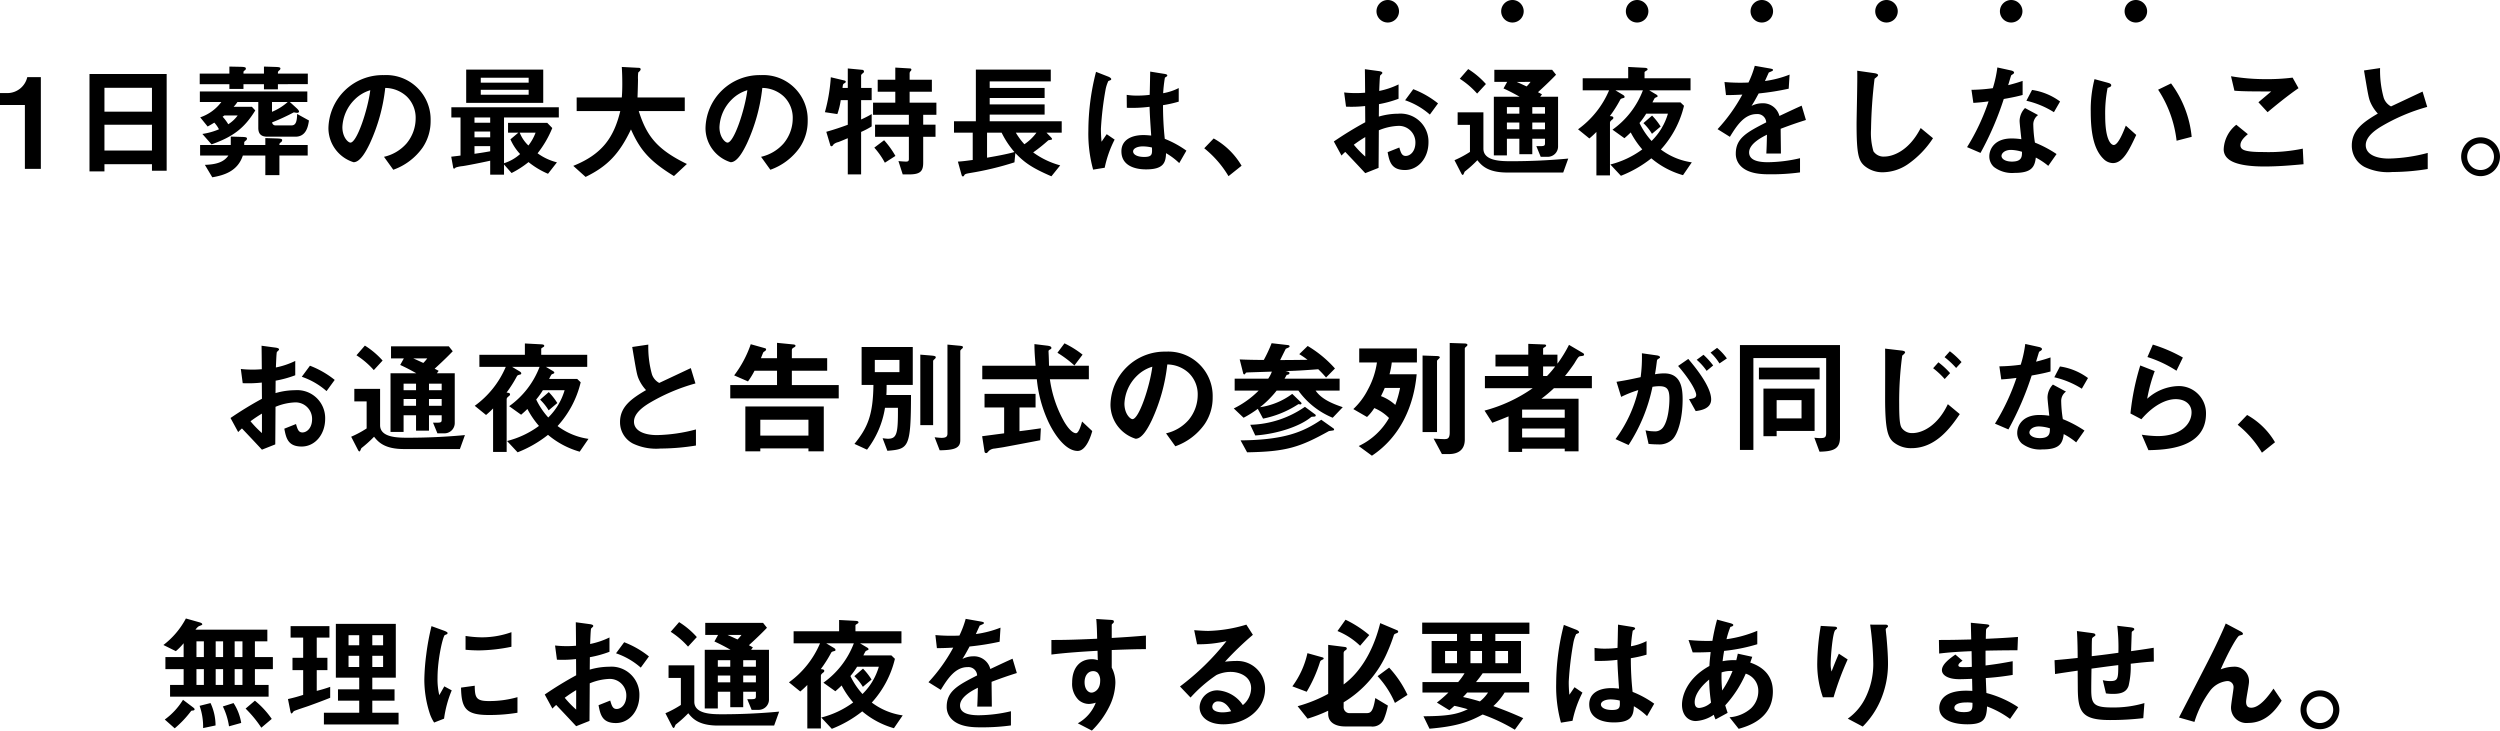 <svg xmlns="http://www.w3.org/2000/svg" viewBox="0 0 397.801 116.252"><g transform="translate(-547.18 -1229.128)"><path d="M-198.32,0V-14.6h-2.16a3.262,3.262,0,0,1-3.18,2.54h-1.16v1.9h3.96V0Zm20.02.3V-15.1h-12.28V.4h2.38V-.74h7.56V.3Zm-2.34-9.4h-7.56v-3.8h7.56Zm0,6.18h-7.56v-4.1h7.56Zm24.98-4.78-1.88-1.04c-.02,1.16-.2,1.82-.88,1.82h-2.52a.523.523,0,0,1-.58-.48A34.089,34.089,0,0,0-158.06-9a2.753,2.753,0,0,0,.52.08c.3,0,.3-.2.3-.22,0-.16-.3-.44-.34-.48l-1.12-1.02h2.78v-1.68h-17.1v1.68h3.42a6.988,6.988,0,0,1-3.36,2.44l1.18,1.46c.48-.26.8-.46,1.06-.62a4.631,4.631,0,0,1,.74,1.06,10.541,10.541,0,0,1-2.64.74l1.46,1.66c3.4-1.2,5.22-2.56,6.96-5.4l-.54-.58h-2.9a5.574,5.574,0,0,0,.6-.76h3.32v4.12c0,.98.48,1.4,1.46,1.4h4.44C-156.12-5.12-155.8-6.7-155.66-7.7Zm-3.38-2.94a8.821,8.821,0,0,1-2.5,1.56v-1.56ZM-167-8.5a5.349,5.349,0,0,1-1.5,1.4,6.746,6.746,0,0,0-.9-1.2,3.392,3.392,0,0,0,.28-.2Zm11.16-4.98v-1.68h-4.76c0-.3,0-.32.22-.52a.379.379,0,0,0,.18-.3c0-.22-.4-.22-.72-.24l-1.9-.06v1.12h-3.26c0-.36,0-.36.18-.5a.338.338,0,0,0,.2-.3c0-.12,0-.26-.76-.28l-1.86-.04v1.12h-4.72v1.68h4.72v.76h2.24v-.76h3.26v.82h2.22v-.82Zm-.02,11.36V-3.8h-4.5c0-.24.02-.26.22-.42a.456.456,0,0,0,.22-.36c0-.24-.44-.24-.76-.26l-1.92-.06v1.1h-3.36v-.38c0-.08.04-.16.22-.3a.42.42,0,0,0,.22-.34c0-.18-.16-.24-.66-.26l-1.92-.06V-3.8h-4.88v1.68h4.5c-.7,1.02-1.86,1.42-3.74,1.48l1.18,1.98c1.86-.32,4.04-.96,4.86-3.46h3.58V1h2.24V-2.12Zm19.56-5.52a7.066,7.066,0,0,0-7.44-7.28,8.626,8.626,0,0,0-8.82,8.48,5.691,5.691,0,0,0,4,5.38c1.04,0,1.96-1.68,2.56-2.92a28.4,28.4,0,0,0,2.48-8.9,5.117,5.117,0,0,1,3.4,1.34,4.715,4.715,0,0,1,1.44,3.5,6.257,6.257,0,0,1-1.44,3.98,6.736,6.736,0,0,1-3.6,2.14l1.48,2.06a9.655,9.655,0,0,0,4.66-3.52A7.473,7.473,0,0,0-136.3-7.64Zm-9.6-4.88c-.4,3.12-2.12,8.34-3.16,8.34-.36,0-1.28-.84-1.28-2.46a6.55,6.55,0,0,1,2-4.44A5.9,5.9,0,0,1-145.9-12.52Zm30,4.34V-9.8H-133v1.62h1.46v6.06c-.32.04-.58.08-1.48.18l.32,1.78a.157.157,0,0,0,.16.12c.06,0,.16-.12.24-.18a5.083,5.083,0,0,1,1.1-.22c.72-.1,3.02-.56,4.38-.86V.92h2.2V-.7l1.2,1.36a14.884,14.884,0,0,0,2.7-1.74,13.022,13.022,0,0,0,3.1,1.86l1.42-1.82a8.926,8.926,0,0,1-3.08-1.44,16.514,16.514,0,0,0,2.34-4.02l-.8-.82h-6.24v1.56h1.64L-123.6-4.7a8.333,8.333,0,0,0,1.54,2.34A6.944,6.944,0,0,1-124.62-.9V-8.18Zm-10.92,3.16h-2.5v-.92h2.5Zm0-2.32h-2.5v-.84h2.5Zm0,4.54c-1.08.2-1.78.3-2.5.4V-3.62h2.5Zm7.22-2.96a7.531,7.531,0,0,1-1.14,2.04,5.646,5.646,0,0,1-1.38-2.04Zm1.22-4.74v-5.3h-12.26v5.3Zm-2.32-3.22h-7.62v-.78h7.62Zm0,1.92h-7.62v-.78h7.62ZM-95.52-.78c-4.88-2.36-6.44-4.58-7.66-8.42h7.32v-2.16h-7.52c.04-.94.08-2.64.08-2.82a6.458,6.458,0,0,1,.04-1.16c.18-.16.38-.34.38-.5,0-.22-.2-.24-.34-.24l-2.66-.14c.04.64.08,1.5.08,2.66,0,.3,0,1.32-.08,2.2h-7.18V-9.2h6.94c-1.02,4.2-2.86,6.86-7.48,8.72l1.96,1.76c3.48-1.7,5.36-3.66,7.22-7.56,1.4,3.14,2.82,4.96,6.84,7.42ZM-76.3-7.64a7.066,7.066,0,0,0-7.44-7.28,8.626,8.626,0,0,0-8.82,8.48,5.691,5.691,0,0,0,4,5.38c1.04,0,1.96-1.68,2.56-2.92a28.4,28.4,0,0,0,2.48-8.9,5.117,5.117,0,0,1,3.4,1.34,4.715,4.715,0,0,1,1.44,3.5,6.257,6.257,0,0,1-1.44,3.98,6.736,6.736,0,0,1-3.6,2.14L-82.24.14a9.655,9.655,0,0,0,4.66-3.52A7.473,7.473,0,0,0-76.3-7.64Zm-9.6-4.88c-.4,3.12-2.12,8.34-3.16,8.34-.36,0-1.28-.84-1.28-2.46a6.55,6.55,0,0,1,2-4.44A5.9,5.9,0,0,1-85.9-12.52ZM-55.82-8.6v-1.94h-4.26v-1.74h3.54v-1.9h-3.54v-1.06a.549.549,0,0,1,.2-.36.306.306,0,0,0,.08-.2.2.2,0,0,0-.2-.18l-2.36-.14v1.94h-2.8v1.9h2.8v1.74H-65.9V-8.6h5.7v1.56h-5.38V-5.1h5.38v3.54c0,.3-.12.4-.44.4-.2,0-.6-.02-1.22-.08l.68,2.12h1.02c1.8,0,2.24-.52,2.24-1.88V-5.1h1.96V-7.04h-1.96V-8.6Zm-6.52,6.54a14.136,14.136,0,0,0-1.8-2.5L-65.7-3.38a12.237,12.237,0,0,1,1.68,2.4Zm-3.78-4.7V-8.72a15.827,15.827,0,0,1-1.68.86v-3.08h1.68v-1.94H-67.8v-1.98c0-.14.16-.26.3-.38a.329.329,0,0,0,.16-.24.283.283,0,0,0-.26-.28l-2.32-.22v3.1h-.84c.06-.52.08-.58.2-.68.24-.14.32-.2.32-.3a.233.233,0,0,0-.2-.2l-2.18-.52a27.41,27.41,0,0,1-.94,5.56l1.98.3a11.456,11.456,0,0,0,.54-2.22h1.12v3.92c-1.08.4-2.08.74-3.42,1.12l.64,2.14a.192.192,0,0,0,.18.16c.14,0,.2-.1.36-.32a1.856,1.856,0,0,1,.72-.34c.2-.06.94-.38,1.52-.62V.88h2.12V-5.88A12.164,12.164,0,0,0-66.12-6.76Zm30.24,1V-7.58H-47.34V-8.64h8.74v-1.62h-8.74v-1.02h8.74v-1.6h-8.74v-1.04h9.72V-15.8H-49.54v8.22h-3.48v1.82h2.98v4.34c-.6.08-1.68.24-2.36.26L-51.86.8c.08.28.12.4.26.4.06,0,.12-.02.2-.16.1-.2.22-.26.92-.38a47.866,47.866,0,0,0,7.08-1.7l.14-1.48c1.4,1.46,2.54,2.32,5.74,3.7l1.4-1.74a13.034,13.034,0,0,1-4.3-2.06,25.864,25.864,0,0,0,2.4-1.92c.08-.04.46-.08.54-.12a.092.092,0,0,0,.06-.1c0-.1-.12-.2-.18-.28l-.7-.72Zm-4.02,0a7.687,7.687,0,0,1-1.92,1.84,10.985,10.985,0,0,1-1.36-1.84Zm-3.5,3.08c-1.28.36-2.96.66-4.36.9V-5.76h2.32A14.008,14.008,0,0,0-43.4-2.68Zm27.36-.22a16.008,16.008,0,0,0-3.44-1.88,49.134,49.134,0,0,1-.28-5.36,18.685,18.685,0,0,0,2.5-.56v-2.16a8.732,8.732,0,0,1-2.48.82,23.072,23.072,0,0,1,.28-2.48c.2-.12.38-.22.38-.32,0-.12-.06-.22-.48-.28l-2.24-.36c-.04,1.98-.04,2.2-.08,3.7a15.832,15.832,0,0,1-1.86.12,10.411,10.411,0,0,1-1.8-.12l.02,2.06a22.231,22.231,0,0,0,3.62-.16c.04,1.36.1,2.2.26,4.58-.4-.04-.82-.08-1.22-.08-1.94,0-3.52.78-3.52,2.58,0,2.88,3.36,2.88,3.94,2.88,2.72,0,3.12-1.04,3.16-2.58a10.7,10.7,0,0,1,2.1,1.58ZM-27.46-4.66l-1.26-.86-.82,1.2a19.706,19.706,0,0,1-.1-2.1,50.819,50.819,0,0,1,.74-6.2,5.717,5.717,0,0,1,.44-1.36,3.077,3.077,0,0,0,.38-.16.173.173,0,0,0,.08-.14c0-.2-.42-.38-.48-.4l-1.94-.76a37.914,37.914,0,0,0-1.22,9.36,21.515,21.515,0,0,0,.76,6.2l1.84-.3A17.566,17.566,0,0,1-27.46-4.66Zm5.94,1.26c.04,1.04.08,1.5-1.24,1.5-1.18,0-1.76-.42-1.76-.88s.64-.8,1.58-.8A6.879,6.879,0,0,1-21.52-3.4Zm8.32.12A16.444,16.444,0,0,1-9.34,1.16L-7.26-.5A11.764,11.764,0,0,0-11.7-4.84ZM8.64-2.12a8.072,8.072,0,0,1,.6-.58C11.06-.78,11.56-.24,12.42.68l2.12-.84c.02-2.44.02-2.8.04-5.98a8.966,8.966,0,0,1,3.04-.7A2.625,2.625,0,0,1,20.4-4.18c0,1.4-.82,2.12-1.54,2.12-.62,0-.78-.52-1.02-1.34l-1.86.74c.28,1.46.56,2.84,2.76,2.84,2.14,0,3.74-1.94,3.74-4.4a4.449,4.449,0,0,0-4.82-4.56,11.075,11.075,0,0,0-3.08.46l.02-1.98a17.438,17.438,0,0,0,3.12-.86v-2.28a12.694,12.694,0,0,1-3.08,1.04c.02-.38.08-2.34.16-2.46.04-.06.34-.3.34-.38,0-.1,0-.24-.56-.32l-2.22-.3c.02,1.3.02,1.48.04,3.74-.58.04-.88.06-1.38.06a16.115,16.115,0,0,1-1.96-.1l.3,2.26A19.628,19.628,0,0,0,12.4-10l.02,2.58a57.292,57.292,0,0,0-5,3.06Zm3.78.16A16.815,16.815,0,0,1,10.6-3.84a20.517,20.517,0,0,1,1.82-1.22ZM24-10.42a14.712,14.712,0,0,0-3.94-2.26l-1.3,1.76A11.633,11.633,0,0,1,22.7-8.64ZM43.1-3.6v-7.88H40.26l.28-.38c-.1-.06-.54-.3-.64-.34,1.58-1.44,2.42-2.3,2.88-2.78l-.62-.78h-9.2v1.92H35l-.58,1.04c.88.4,1.72.84,2.56,1.32h-4.1v9.34h2.08V-4.8h1.98v2.46H39V-4.8h2.02v.7c0,.5-.14.5-1.38.48l.7,1.7H41.4A1.642,1.642,0,0,0,43.1-3.6ZM41.02-8.78H39V-9.82h2.02Zm0,2.48H39V-7.38h2.02ZM36.94-8.78H34.96V-9.82h1.98Zm0,2.48H34.96V-7.38h1.98Zm1.78-7.54a5.822,5.822,0,0,1-.62.72c-.24-.1-1.34-.62-1.6-.72Zm-7.1.34a12.932,12.932,0,0,0-2.82-2.38l-1.34,1.54a13.156,13.156,0,0,1,2.76,2.36ZM44.72-1.64c-3,.28-6.02.42-9.04.42-1.6,0-4.46,0-4.46-2V-9h-4.1v2h1.96v4.3a16.276,16.276,0,0,1-2.46,1.32L27.7.72c.06.1.12.24.24.24.1,0,.18-.26.3-.52a19.178,19.178,0,0,0,2.02-1.82C30.9-.58,31.88.58,35,.58h8.92Zm19.66.6a10.658,10.658,0,0,1-4.92-2.04,15.75,15.75,0,0,0,3.68-6.96l-.56-.54H58.12a7.3,7.3,0,0,1,.36-.68,1.528,1.528,0,0,1,.32-.16c.04-.02.14-.04.14-.16,0-.14-.22-.26-.4-.36l-.94-.56h6.58v-1.92H56.86v-.92c0-.12.1-.16.32-.3.1-.06.16-.1.16-.2,0-.16-.16-.22-.42-.24l-2.66-.14v1.8H47.02v1.92h4.2a14.7,14.7,0,0,1-4.94,6.2l1.8,1.46A14.631,14.631,0,0,0,49.2-5.88V1.04h2.16V-7.32c0-.22.12-.32.28-.46.16-.12.26-.2.26-.34,0-.24-.3-.26-.56-.28A19.927,19.927,0,0,0,53-11.02c.1-.14.14-.16.52-.26.08-.02.16-.04.16-.18,0-.1-.04-.2-.36-.38l-1.1-.66H56.6a13.6,13.6,0,0,1-4.84,6.26l1.9,1.36c.44-.38.64-.56,1-.92A13.937,13.937,0,0,0,56.5-3.1,14.461,14.461,0,0,1,51.42-.7L53.1,1.1a18.707,18.707,0,0,0,4.84-2.78A13.528,13.528,0,0,0,62.98,1Zm-3.8-7.74a10.012,10.012,0,0,1-2.6,4.34A11.9,11.9,0,0,1,56.06-7.3a12.324,12.324,0,0,0,1.06-1.48ZM59.42-6.74a10,10,0,0,0-1.36-1.74l-1.38,1.2a8.182,8.182,0,0,1,1.36,1.7ZM82.54-7.78l-.68-2.28c-.94.42-1.2.54-3.54,1.64a2.68,2.68,0,0,0-2.72-2.02,3.868,3.868,0,0,0-1.72.42c.34-.52.5-.8,1.14-1.98a42.1,42.1,0,0,0,4.78-.76L79.94-15a16.887,16.887,0,0,1-3.92,1.02c.1-.22.6-1.34.62-1.36.02,0,.42-.18.46-.2.12-.04.2-.1.2-.22,0-.14-.34-.18-.4-.2l-2.5-.44a15.509,15.509,0,0,1-1,2.66,28.13,28.13,0,0,1-3.82-.08l.24,2.08c.84,0,1.46-.02,2.6-.08a26.592,26.592,0,0,1-3.94,5.5L70.44-5.1c1.1-1.8,2.3-3.62,4.26-3.62A1.386,1.386,0,0,1,76.22-7.4c-3,1.54-4.84,2.48-4.84,4.96a2.734,2.734,0,0,0,.76,1.96C73.4.86,75.72.86,76.84.86A33.1,33.1,0,0,0,81.6.56V-1.7a23.124,23.124,0,0,1-5.1.64c-1.46,0-3-.26-3-1.56,0-1.4,2.08-2.44,2.84-2.82-.02.88-.04,1.86-.1,3h2.32c0-.68-.04-3.16-.04-3.94C80-6.94,80.96-7.28,82.54-7.78Zm20.22,2.9L100.8-6.5c-1.96,3.84-4.64,4.54-5.76,4.54a1.929,1.929,0,0,1-1.76-.84,10.531,10.531,0,0,1-.38-3.54,75.592,75.592,0,0,1,.56-8c.32-.26.56-.42.56-.58,0-.12-.18-.26-.66-.32l-2.66-.38c.06,1.34-.1,7.28-.1,8.5,0,4.8.32,5.82,1.26,6.64A4.449,4.449,0,0,0,94.78.54,7.229,7.229,0,0,0,98.76-.74,14.922,14.922,0,0,0,102.76-4.88Zm19.66,2.52a18.37,18.37,0,0,0-3.44-1.82,19.817,19.817,0,0,1-.26-2.78,1.832,1.832,0,0,1,.76-1.6L117.4-9.68a3.022,3.022,0,0,0-.86,2.04c0,.42.24,2.46.28,2.92a10.093,10.093,0,0,0-1.56-.12c-2.76,0-3.54,1.76-3.54,2.84a2.264,2.264,0,0,0,.74,1.7,4.753,4.753,0,0,0,3.26.94c2.62,0,3.22-.84,3.4-2.44A11.009,11.009,0,0,1,121.1-.48Zm-5.5-.36c0,.72.02,1.56-1.6,1.56-1.1,0-1.66-.46-1.66-.9,0-.4.48-.96,1.52-.96A6.716,6.716,0,0,1,116.92-2.72Zm6.06-8a9.884,9.884,0,0,0-4.46-1.84l-.9,1.72A14.155,14.155,0,0,1,122-9.02Zm-5.96-1.04V-14c-.52.18-1.12.38-2.3.68.08-.26.46-1.54.48-1.56.12-.12.46-.24.46-.44,0-.22-.38-.32-.48-.34L113-16.14a19.083,19.083,0,0,1-.72,3.3,26.625,26.625,0,0,1-3.4.26l.3,2.08c.94-.06,1.5-.12,2.42-.24a34.306,34.306,0,0,1-3.42,7.28l2.14.92a48.777,48.777,0,0,0,3.7-8.58C115.72-11.42,116.34-11.58,117.02-11.76Zm26.9,6.66a17,17,0,0,0-3.28-8.5l-2.06,1a18.6,18.6,0,0,1,2.94,8.12Zm-8.82-.3-1.66-1.48c-.38.96-1.2,3.08-1.92,3.08-.4,0-1.36-.72-1.36-4.62a20.732,20.732,0,0,1,.38-4.46c.34-.12.58-.2.58-.42,0-.24-.32-.34-.46-.38l-2.2-.6a19.479,19.479,0,0,0-.6,5.2c0,3.8.64,6.14,2.04,7.5a2.181,2.181,0,0,0,1.48.66C133-.92,134-3.04,135.1-5.4Zm25.82-7.44-.94-1.68a32.448,32.448,0,0,1-4.4.24,32.442,32.442,0,0,1-5.4-.46l.54,2.3c1.18.1,2.54.12,5.86.12l-2.04,1.72L156-9.02C157.1-9.94,159.16-11.64,160.92-12.84Zm.8,12.1-.12-2.48a26.687,26.687,0,0,1-6.24.54c-.88,0-2.84,0-3.4-.48a.741.741,0,0,1-.28-.64c0-.68.68-1.3,1.18-1.72l-1.84-1.5a5.248,5.248,0,0,0-2,3.82,1.911,1.911,0,0,0,.66,1.56c1.16,1.1,4.02,1.26,5.8,1.26C157.8-.38,159.96-.58,161.72-.74Zm19.76.76V-2.54a25.919,25.919,0,0,1-6.18.9c-2.1,0-3.68-.7-3.68-2.14,0-1.34,1.48-2.36,2.38-2.92a30.089,30.089,0,0,1,7.4-3.16l-.74-2.44c-2.46,1.16-2.72,1.28-5.02,2.36a2.435,2.435,0,0,1-1.16-1.36,16.185,16.185,0,0,1-.58-4.74l-2.56.38c.64,3.82.74,4.4,1.02,5.06a6.3,6.3,0,0,0,1.18,1.8c-2.2,1.3-4.14,2.58-4.14,5.08A3.811,3.811,0,0,0,171.44-.3a8.6,8.6,0,0,0,4.4.8A35.876,35.876,0,0,0,181.48.02Zm8.42-5.04a3.086,3.086,0,0,0-3.1,3.08,3.116,3.116,0,0,0,3.1,3.1,3.111,3.111,0,0,0,3.08-3.1A3.081,3.081,0,0,0,189.9-5.02Zm0,.96a2.121,2.121,0,0,1,2.12,2.12A2.108,2.108,0,0,1,189.9.18a2.113,2.113,0,0,1-2.14-2.12A2.138,2.138,0,0,1,189.9-4.06ZM-166.92,41.88a8.072,8.072,0,0,1,.6-.58c1.82,1.92,2.32,2.46,3.18,3.38l2.12-.84c.02-2.44.02-2.8.04-5.98a8.966,8.966,0,0,1,3.04-.7,2.625,2.625,0,0,1,2.78,2.66c0,1.4-.82,2.12-1.54,2.12-.62,0-.78-.52-1.02-1.34l-1.86.74c.28,1.46.56,2.84,2.76,2.84,2.14,0,3.74-1.94,3.74-4.4a4.449,4.449,0,0,0-4.82-4.56,11.075,11.075,0,0,0-3.08.46l.02-1.98a17.438,17.438,0,0,0,3.12-.86V30.56a12.694,12.694,0,0,1-3.08,1.04c.02-.38.08-2.34.16-2.46.04-.06.34-.3.34-.38,0-.1,0-.24-.56-.32l-2.22-.3c.02,1.3.02,1.48.04,3.74-.58.04-.88.06-1.38.06a16.115,16.115,0,0,1-1.96-.1l.3,2.26a19.628,19.628,0,0,0,3.04-.1l.02,2.58a57.292,57.292,0,0,0-5,3.06Zm3.78.16a16.815,16.815,0,0,1-1.82-1.88,20.519,20.519,0,0,1,1.82-1.22Zm11.58-8.46a14.712,14.712,0,0,0-3.94-2.26l-1.3,1.76a11.633,11.633,0,0,1,3.94,2.28Zm19.1,6.82V32.52h-2.84l.28-.38c-.1-.06-.54-.3-.64-.34,1.58-1.44,2.42-2.3,2.88-2.78l-.62-.78h-9.2v1.92h2.04l-.58,1.04c.88.4,1.72.84,2.56,1.32h-4.1v9.34h2.08V39.2h1.98v2.46h2.06V39.2h2.02v.7c0,.5-.14.5-1.38.48l.7,1.7h1.06A1.642,1.642,0,0,0-132.46,40.4Zm-2.08-5.18h-2.02V34.18h2.02Zm0,2.48h-2.02V36.62h2.02Zm-4.08-2.48h-1.98V34.18h1.98Zm0,2.48h-1.98V36.62h1.98Zm1.78-7.54a5.822,5.822,0,0,1-.62.72c-.24-.1-1.34-.62-1.6-.72Zm-7.1.34a12.932,12.932,0,0,0-2.82-2.38l-1.34,1.54a13.156,13.156,0,0,1,2.76,2.36Zm13.1,11.86c-3,.28-6.02.42-9.04.42-1.6,0-4.46,0-4.46-2V35h-4.1v2h1.96v4.3a16.276,16.276,0,0,1-2.46,1.32l1.08,2.1c.06.1.12.24.24.24.1,0,.18-.26.3-.52a19.178,19.178,0,0,0,2.02-1.82c.64.8,1.62,1.96,4.74,1.96h8.92Zm19.66.6a10.658,10.658,0,0,1-4.92-2.04,15.75,15.75,0,0,0,3.68-6.96l-.56-.54h-4.46a7.305,7.305,0,0,1,.36-.68,1.528,1.528,0,0,1,.32-.16c.04-.02.14-.04.14-.16,0-.14-.22-.26-.4-.36l-.94-.56h6.58V29.58h-7.32v-.92c0-.12.1-.16.32-.3.1-.06.16-.1.16-.2,0-.16-.16-.22-.42-.24l-2.66-.14v1.8h-7.24V31.5h4.2a14.7,14.7,0,0,1-4.94,6.2l1.8,1.46a14.631,14.631,0,0,0,1.12-1.04v6.92h2.16V36.68c0-.22.12-.32.28-.46.16-.12.26-.2.26-.34,0-.24-.3-.26-.56-.28a19.927,19.927,0,0,0,1.66-2.62c.1-.14.14-.16.52-.26.08-.02.16-.04.16-.18,0-.1-.04-.2-.36-.38l-1.1-.66h4.38a13.6,13.6,0,0,1-4.84,6.26l1.9,1.36c.44-.38.64-.56,1-.92a13.936,13.936,0,0,0,1.84,2.7,14.461,14.461,0,0,1-5.08,2.4l1.68,1.8a18.707,18.707,0,0,0,4.84-2.78A13.528,13.528,0,0,0-112.58,45Zm-3.8-7.74a10.012,10.012,0,0,1-2.6,4.34,11.9,11.9,0,0,1-1.92-2.86,12.324,12.324,0,0,0,1.06-1.48Zm-1.16,2.04a10,10,0,0,0-1.36-1.74l-1.38,1.2a8.182,8.182,0,0,1,1.36,1.7Zm22.06,6.76V41.46a25.919,25.919,0,0,1-6.18.9c-2.1,0-3.68-.7-3.68-2.14,0-1.34,1.48-2.36,2.38-2.92a30.089,30.089,0,0,1,7.4-3.16l-.74-2.44c-2.46,1.16-2.72,1.28-5.02,2.36a2.435,2.435,0,0,1-1.16-1.36,16.185,16.185,0,0,1-.58-4.74l-2.56.38c.64,3.82.74,4.4,1.02,5.06a6.3,6.3,0,0,0,1.18,1.8c-2.2,1.3-4.14,2.58-4.14,5.08a3.811,3.811,0,0,0,2.04,3.42,8.6,8.6,0,0,0,4.4.8A35.876,35.876,0,0,0-94.08,44.02Zm22.72-7.5V34.4h-7.46V32.12h5.62v-2h-5.62v-1.3a.434.434,0,0,1,.3-.38c.16-.1.28-.16.28-.3s-.18-.18-.3-.2l-2.64-.26v2.44h-2.56c.06-.14.34-.88.4-.96.02-.02.3-.2.3-.22a.266.266,0,0,0,.12-.18.2.2,0,0,0-.16-.22l-2.28-.64A17.547,17.547,0,0,1-88,32.86l2.2.96a12.487,12.487,0,0,0,1.04-1.7h3.58V34.4h-7.44v2.12Zm-2.38,8.42V37.8H-86.22v7.14h2.38v-.46h7.66v.46Zm-2.44-2.5h-7.66V39.92h7.66Zm16.6-8.06V28.34h-8.14v6.04h1.88c-.06,4.86-.96,6.84-3.02,9.38l2,.92A14.662,14.662,0,0,0-64,38.02h2.06c.02,4.06-.14,4.92-1.6,4.92-.22,0-.62-.06-.84-.08l.76,2c3.38-.28,3.74-.44,3.76-8.88h-3.92c.02-.38.04-.64.04-1.6Zm-2.12-2.04h-3.92V30.4h3.92Zm10.1-3.94c0-.22-.1-.22-.98-.3l-1.48-.14V42.1c0,.5-.22.7-.96.7a10.741,10.741,0,0,1-1.08-.1l.8,2.08c2.28-.04,3.28-.3,3.28-1.6V28.98c0-.12.16-.26.2-.3C-51.72,28.6-51.6,28.5-51.6,28.4Zm-4.32,1.58c0-.2-.24-.24-.98-.3l-1.48-.12V40.78h2.04V30.58c0-.1.12-.22.2-.28C-56.04,30.22-55.92,30.1-55.92,29.98Zm23.36-.42a15.534,15.534,0,0,0-2.88-1.8l-1.12,1.5a17.808,17.808,0,0,1,2.7,2.02Zm1.54,12.16-1.62-1.52c-.12.46-.52,1.86-.96,1.86-.46,0-1.12-.54-1.88-1.82a18.966,18.966,0,0,1-2.28-6.76h6.2V31.32H-37.9c-.02-.8-.02-1.1-.08-2.3,0-.08.02-.16.24-.28.16-.08.22-.14.22-.24,0-.28-.34-.34-.9-.4l-1.8-.22c0,1.14.06,1.84.18,3.44h-8.48v2.16h8.68a20.832,20.832,0,0,0,1.7,6.46c.74,1.7,2.64,4.94,4.8,4.94C-31.94,44.88-31.18,42.32-31.02,41.72Zm-8.18-.44c-1.68.24-2.1.3-3.4.46V37.96h2.56V35.8h-8.12v2.16h3.12v4.12c-1.7.22-2.4.32-3.5.46l.38,2.46a.249.249,0,0,0,.26.22c.14,0,.16-.04.42-.34a1.523,1.523,0,0,1,.96-.38c.22-.04,1.2-.18,1.4-.22.02,0,4.08-.76,5.82-1.1Zm27.34-4.92a7.066,7.066,0,0,0-7.44-7.28,8.626,8.626,0,0,0-8.82,8.48,5.691,5.691,0,0,0,4,5.38c1.04,0,1.96-1.68,2.56-2.92a28.4,28.4,0,0,0,2.48-8.9,5.117,5.117,0,0,1,3.4,1.34,4.715,4.715,0,0,1,1.44,3.5,6.257,6.257,0,0,1-1.44,3.98,6.736,6.736,0,0,1-3.6,2.14l1.48,2.06a9.655,9.655,0,0,0,4.66-3.52A7.473,7.473,0,0,0-11.86,36.36Zm-9.6-4.88c-.4,3.12-2.12,8.34-3.16,8.34-.36,0-1.28-.84-1.28-2.46a6.55,6.55,0,0,1,2-4.44A5.9,5.9,0,0,1-21.46,31.48Zm23.24,3.8A12.635,12.635,0,0,0,7.24,39.6l1.6-1.68c-1.72-.58-3.4-1.3-4.32-2.64H8.34v-1.9H-.42c.14-.24.2-.34.34-.6.14-.02.44-.06.44-.28,0-.18-.18-.22-.64-.34,1,.02,3.48-.14,5.22-.28A15.356,15.356,0,0,1,6.18,33.2L7.6,31.76a18.368,18.368,0,0,0-4.34-3.58l-1.34,1.3a14.247,14.247,0,0,1,1.32.9c-1.24.02-3.58.04-4.36.04.14-.28.76-1.54.9-1.8.14-.06.38-.16.44-.2a.218.218,0,0,0,.16-.2c0-.08-.1-.16-.24-.18l-2.62-.3A22.4,22.4,0,0,1-3.72,30.4c-1.3,0-2.5-.02-3.84-.08L-7,32.54a.192.192,0,0,0,.18.16c.08,0,.1-.04.22-.22.06-.08.1-.08.52-.1l3.64-.12a4.89,4.89,0,0,1-.58,1.12H-8.36v1.9h3.82A14.716,14.716,0,0,1-8.5,38.12l1.56,1.48a16.505,16.505,0,0,0,2.26-1.42l.84,1.56a15.94,15.94,0,0,0,5.42-2.18,1.178,1.178,0,0,1,.28-.14.533.533,0,0,0,.24.06c.06,0,.18-.06.18-.16a.344.344,0,0,0-.14-.22L.8,35.8a11.216,11.216,0,0,1-5.12,2.12,15.656,15.656,0,0,0,2.64-2.64ZM-6.38,45.1C-.14,45,2,44.3,6.64,41.72c.1-.02.58-.08.66-.1a.155.155,0,0,0,.16-.14c0-.1-.04-.14-.12-.2L5.42,39.92C2.56,41.86-.44,43.14-7.42,43.2Zm1.3-2.68c3.52-.24,7.12-1.46,8.88-2.92.08-.06.12-.06.5-.08.08,0,.24-.04.24-.16a.26.26,0,0,0-.16-.24L2.82,37.86a15.931,15.931,0,0,1-8.7,2.86ZM20.64,30.8V28.58H11.46V30.8h2.82a12.75,12.75,0,0,1-1.42,4.28,11.17,11.17,0,0,1-2.34,3.14l2.18,1.26a7.751,7.751,0,0,0,1.16-1.42,7.107,7.107,0,0,1,2.34,1.58,10.85,10.85,0,0,1-4.82,4.46l2.1,1.54c4.52-3,6.66-7.9,7.12-12.96H16.28a12.618,12.618,0,0,0,.36-1.88Zm3.64-.8c0-.2-.32-.22-.52-.22l-2.22-.08V41.88h2.3V30.56c0-.08.12-.18.32-.38C24.22,30.12,24.28,30.08,24.28,30Zm-6.32,4.86a17.309,17.309,0,0,1-.76,2.7,7.094,7.094,0,0,0-2.28-1.4c.26-.52.36-.74.6-1.3Zm10.72-6.84c0-.18-.22-.24-.5-.24l-2.32-.08V41.94c0,1-.38,1.06-.86,1.06-.32,0-1.04-.04-1.7-.08l1.32,2.46h1.1c1.5,0,2.54-.68,2.54-2.32V28.58c0-.1.08-.18.32-.38C28.64,28.12,28.68,28.08,28.68,28.02Zm19.8,6.88V32.96H44.2c.64-.78,1.36-1.8,1.5-2.02.64-1.08.7-1.1.98-1.14.4-.04.56-.08.56-.24a.31.31,0,0,0-.16-.24L44.84,28A20.646,20.646,0,0,1,43,31V29.56H40.72v-.94c0-.12.16-.2.28-.26.08-.06.2-.12.2-.26,0-.08-.1-.16-.28-.16l-2.56-.1v1.72H33.14v1.88h5.22v1.52h-6.9V34.9h7.6a24.068,24.068,0,0,1-7.66,3.56l1.24,1.94c1.16-.44,1.68-.64,2.58-1.02v5.66h2.16v-.52h6.78v.42h2.2V36.58H40.44a21.024,21.024,0,0,0,2-1.68Zm-4.32,4.7H37.38V38.3h6.78Zm0,3.14H37.38V41.32h6.78Zm-1.52-11.3a14.567,14.567,0,0,1-1.3,1.52h-.62V31.44Zm27.32-1.28a9.11,9.11,0,0,0-1.56-1.68l-1.04.76a7.941,7.941,0,0,1,1.42,1.72Zm-2.18,1.12a12.321,12.321,0,0,0-1.54-1.7l-1.08.8a8.936,8.936,0,0,1,1.58,1.76Zm-.32,5.4c0-2.12-2.72-5.34-3.64-6.44L62.2,31.36c2.12,2.46,2.88,4.1,2.88,4.6,0,.48-.42.58-1.14.68L65,38.54C65.74,38.44,67.46,38.2,67.46,36.68Zm-4.54.02c0-1.78-.24-4.16-2.94-4.16a8.356,8.356,0,0,0-1.46.14c.16-.9.2-1.26.3-2.06.04-.26.04-.26.28-.42.2-.12.22-.14.22-.22,0-.16-.22-.26-.48-.3l-2.4-.34a23.936,23.936,0,0,1-.2,3.8c-1.64.36-2.32.5-3.84.74l.74,2.4a17.913,17.913,0,0,1,2.72-1.08A21.228,21.228,0,0,1,52.24,43l2.08.94a26.847,26.847,0,0,0,3.8-9.26,6.618,6.618,0,0,1,1.08-.1c1.24,0,1.62.48,1.62,2.02,0,.96-.16,3.48-1.06,4.6a1.556,1.556,0,0,1-1.38.56,5.886,5.886,0,0,1-1.36-.16l.48,2.16a14.074,14.074,0,0,0,1.5.08,3,3,0,0,0,2.28-.78C62.22,42.16,62.92,39.58,62.92,36.7Zm21,5V34.96H75.78v7.58h2.1V41.7Zm-2.08-2H77.88V36.8h3.96Zm2.88-6.2V31.62H75.06V33.5Zm3.24,9.24V28.04H72.04V44.72h2.14V30.1H85.76V42c0,.72-.2.84-.98.84q-.27,0-.9-.06L84.7,45C86.98,44.96,87.96,44.52,87.96,42.74Zm19.34-12a12.648,12.648,0,0,0-1.86-1.72l-.84.94a13.314,13.314,0,0,1,1.84,1.72Zm-1.82,1.76a12.114,12.114,0,0,0-1.86-1.72l-.84.94a12.569,12.569,0,0,1,1.84,1.72Zm1.54,6.52-1.9-1.58c-1.62,3.42-4.04,4.6-5.64,4.6a1.981,1.981,0,0,1-1.62-.72c-.28-.34-.48-.88-.48-3.76a54.931,54.931,0,0,1,.48-7.84c.12-.12.46-.36.46-.54,0-.22-.56-.28-.62-.28l-2.56-.3c.02,1.24,0,6.78,0,7.92,0,4.86.42,6.12,1.26,6.9a4.364,4.364,0,0,0,2.94,1.02C103.18,44.44,105.56,41.18,107.02,39.02Zm19.84,2.62a18.37,18.37,0,0,0-3.44-1.82,19.817,19.817,0,0,1-.26-2.78,1.832,1.832,0,0,1,.76-1.6l-2.08-1.12a3.022,3.022,0,0,0-.86,2.04c0,.42.24,2.46.28,2.92a10.094,10.094,0,0,0-1.56-.12c-2.76,0-3.54,1.76-3.54,2.84a2.264,2.264,0,0,0,.74,1.7,4.753,4.753,0,0,0,3.26.94c2.62,0,3.22-.84,3.4-2.44a11.009,11.009,0,0,1,1.98,1.32Zm-5.5-.36c0,.72.02,1.56-1.6,1.56-1.1,0-1.66-.46-1.66-.9,0-.4.48-.96,1.52-.96A6.716,6.716,0,0,1,121.36,41.28Zm6.06-8a9.884,9.884,0,0,0-4.46-1.84l-.9,1.72a14.155,14.155,0,0,1,4.38,1.82Zm-5.96-1.04V30c-.52.18-1.12.38-2.3.68.08-.26.46-1.54.48-1.56.12-.12.46-.24.46-.44,0-.22-.38-.32-.48-.34l-2.18-.48a19.083,19.083,0,0,1-.72,3.3,26.625,26.625,0,0,1-3.4.26l.3,2.08c.94-.06,1.5-.12,2.42-.24a34.306,34.306,0,0,1-3.42,7.28l2.14.92a48.777,48.777,0,0,0,3.7-8.58C120.16,32.58,120.78,32.42,121.46,32.24Zm21.06-2.22a23.764,23.764,0,0,0-4.78-2.06l-.86,1.98a18.944,18.944,0,0,1,4.62,2.18Zm3.68,8.92a4.316,4.316,0,0,0-4.44-4.38,7.691,7.691,0,0,0-4.92,2.02,25.553,25.553,0,0,1,1.2-4.4l-2.3-.9a39.041,39.041,0,0,0-1.56,7.64l1.74.92c2.06-2.4,4.08-3.2,5.46-3.2,1.5,0,2.52.82,2.52,2.1,0,1.84-1.7,3.78-5.42,3.78a20.028,20.028,0,0,1-2.5-.22l1.06,2.46C139.52,44.7,146.2,44.58,146.2,38.94Zm5.04,1.78a16.444,16.444,0,0,1,3.86,4.44l2.08-1.66a11.764,11.764,0,0,0-4.44-4.34ZM-161.4,79.6V77.68h-2.86v-2.5h1.98V73.32h-11.44c.36-.46.48-.52.62-.58.46-.18.46-.18.46-.28,0-.18-.3-.26-.34-.28l-2.26-.64a12.863,12.863,0,0,1-3.58,4.22l1.98.98a9.287,9.287,0,0,0,1.24-1.26v2.2h-2.9V79.6h2.9v2.52h-2.16v1.86h15.68V82.12h-2.18V79.6Zm-7.92-1.92h-1.18v-2.5h1.18Zm0,4.44h-1.18V79.6h1.18Zm3.08-4.44h-1.24v-2.5h1.24Zm0,4.44h-1.24V79.6h1.24Zm-6.14-4.44h-1.18v-2.5h1.18Zm0,4.44h-1.18V79.6h1.18Zm10.8,5.4a14.007,14.007,0,0,0-2.68-2.9l-1.48,1.26a18.315,18.315,0,0,1,2.5,3.04Zm-4.86.64A8.106,8.106,0,0,0-167.66,85l-1.7.54a10.724,10.724,0,0,1,.98,3.16Zm-4.08.4a8.51,8.51,0,0,0-.8-3.56l-1.74.44a10.027,10.027,0,0,1,.56,3.54ZM-173.86,86c0-.08-.04-.16-.22-.3l-1.62-1.22a10.952,10.952,0,0,1-2.9,3.14l1.58,1.4a16.669,16.669,0,0,0,2.58-2.72c.08-.1.1-.1.38-.12C-174,86.16-173.86,86.14-173.86,86Zm32.46,2.4V86.54h-4.18V84.62h3.54v-1.8h-3.54V80.96h3.74V72.4h-9.54v8.56h3.72v1.86h-3.38v1.8h3.38v1.92h-5.62V88.4Zm-2.46-12.6h-1.72V74.2h1.72Zm0,3.46h-1.72V77.48h1.72Zm-3.8-3.46h-1.7V74.2h1.7Zm0,3.46h-1.7V77.48h1.7Zm-4.62,4.9V82.42a21.531,21.531,0,0,1-2.14.64v-3.3h1.7V77.8h-1.7V74.58h2.02V72.76h-6.18v1.82h2V77.8h-1.7v1.96h1.7V83.7c-.68.22-1.5.46-2.42.66l.38,1.92c.06.28.12.38.2.38s.3-.32.34-.36c.16-.12,1.98-.7,2.36-.84C-154.56,85.04-153.42,84.62-152.28,84.16Zm28.84-8.12V73.72a13.971,13.971,0,0,1-4.74.82,17.617,17.617,0,0,1-2.56-.22v2.2c1.06.1,1.98.1,2.14.1A26.861,26.861,0,0,0-123.44,76.04Zm.96,10.5V84.06a16.315,16.315,0,0,1-4.56.62c-2.02,0-2.22-.54-2.24-2.44l-2.18.3c.06,3.38.82,4.36,4.46,4.36A27.338,27.338,0,0,0-122.48,86.54Zm-10.46-3.56-1.18-.64c-.44.78-.56.98-.8,1.4A11,11,0,0,1-135.2,81c0-3.02.86-6.64,1.16-6.82.04-.02.3-.12.34-.14a.237.237,0,0,0,.1-.18c0-.16-.38-.3-.52-.36l-2.04-.74a39.419,39.419,0,0,0-.84,4.56,35.377,35.377,0,0,0-.3,3.94,17.424,17.424,0,0,0,.82,5.26,6.122,6.122,0,0,0,.74,1.58l1.58-.62A17.744,17.744,0,0,1-132.94,82.98Zm16.02,2.9a8.072,8.072,0,0,1,.6-.58c1.82,1.92,2.32,2.46,3.18,3.38l2.12-.84c.02-2.44.02-2.8.04-5.98a8.966,8.966,0,0,1,3.04-.7,2.625,2.625,0,0,1,2.78,2.66c0,1.4-.82,2.12-1.54,2.12-.62,0-.78-.52-1.02-1.34l-1.86.74c.28,1.46.56,2.84,2.76,2.84,2.14,0,3.74-1.94,3.74-4.4a4.449,4.449,0,0,0-4.82-4.56,11.075,11.075,0,0,0-3.08.46l.02-1.98a17.437,17.437,0,0,0,3.12-.86V74.56a12.694,12.694,0,0,1-3.08,1.04c.02-.38.08-2.34.16-2.46.04-.06.34-.3.34-.38,0-.1,0-.24-.56-.32l-2.22-.3c.02,1.3.02,1.48.04,3.74-.58.04-.88.06-1.38.06a16.113,16.113,0,0,1-1.96-.1l.3,2.26a19.627,19.627,0,0,0,3.04-.1l.02,2.58a57.29,57.29,0,0,0-5,3.06Zm3.78.16a16.815,16.815,0,0,1-1.82-1.88,20.515,20.515,0,0,1,1.82-1.22Zm11.58-8.46a14.712,14.712,0,0,0-3.94-2.26l-1.3,1.76a11.633,11.633,0,0,1,3.94,2.28Zm19.1,6.82V76.52H-85.3l.28-.38c-.1-.06-.54-.3-.64-.34,1.58-1.44,2.42-2.3,2.88-2.78l-.62-.78h-9.2v1.92h2.04l-.58,1.04c.88.4,1.72.84,2.56,1.32h-4.1v9.34h2.08V83.2h1.98v2.46h2.06V83.2h2.02v.7c0,.5-.14.5-1.38.48l.7,1.7h1.06A1.642,1.642,0,0,0-82.46,84.4Zm-2.08-5.18h-2.02V78.18h2.02Zm0,2.48h-2.02V80.62h2.02Zm-4.08-2.48H-90.6V78.18h1.98Zm0,2.48H-90.6V80.62h1.98Zm1.78-7.54a5.822,5.822,0,0,1-.62.72c-.24-.1-1.34-.62-1.6-.72Zm-7.1.34a12.932,12.932,0,0,0-2.82-2.38l-1.34,1.54a13.155,13.155,0,0,1,2.76,2.36Zm13.1,11.86c-3,.28-6.02.42-9.04.42-1.6,0-4.46,0-4.46-2V79h-4.1v2h1.96v4.3a16.276,16.276,0,0,1-2.46,1.32l1.08,2.1c.06.1.12.24.24.24.1,0,.18-.26.3-.52a19.177,19.177,0,0,0,2.02-1.82c.64.8,1.62,1.96,4.74,1.96h8.92Zm19.66.6a10.658,10.658,0,0,1-4.92-2.04,15.75,15.75,0,0,0,3.68-6.96l-.56-.54h-4.46a7.305,7.305,0,0,1,.36-.68,1.528,1.528,0,0,1,.32-.16c.04-.02.14-.04.14-.16,0-.14-.22-.26-.4-.36l-.94-.56h6.58V73.58H-68.7v-.92c0-.12.1-.16.32-.3.1-.06.16-.1.16-.2,0-.16-.16-.22-.42-.24l-2.66-.14v1.8h-7.24V75.5h4.2a14.7,14.7,0,0,1-4.94,6.2l1.8,1.46a14.632,14.632,0,0,0,1.12-1.04v6.92h2.16V80.68c0-.22.12-.32.28-.46.16-.12.26-.2.26-.34,0-.24-.3-.26-.56-.28a19.927,19.927,0,0,0,1.66-2.62c.1-.14.14-.16.52-.26.08-.02.16-.04.16-.18,0-.1-.04-.2-.36-.38l-1.1-.66h4.38a13.6,13.6,0,0,1-4.84,6.26l1.9,1.36c.44-.38.64-.56,1-.92a13.936,13.936,0,0,0,1.84,2.7,14.461,14.461,0,0,1-5.08,2.4l1.68,1.8a18.707,18.707,0,0,0,4.84-2.78A13.528,13.528,0,0,0-62.58,89Zm-3.8-7.74a10.012,10.012,0,0,1-2.6,4.34A11.9,11.9,0,0,1-69.5,80.7a12.324,12.324,0,0,0,1.06-1.48Zm-1.16,2.04a10,10,0,0,0-1.36-1.74l-1.38,1.2a8.182,8.182,0,0,1,1.36,1.7Zm23.12-1.04-.68-2.28c-.94.42-1.2.54-3.54,1.64a2.68,2.68,0,0,0-2.72-2.02,3.867,3.867,0,0,0-1.72.42c.34-.52.5-.8,1.14-1.98a42.1,42.1,0,0,0,4.78-.76l.14-2.24a16.887,16.887,0,0,1-3.92,1.02c.1-.22.6-1.34.62-1.36.02,0,.42-.18.46-.2.12-.04.2-.1.2-.22,0-.14-.34-.18-.4-.2l-2.5-.44a15.51,15.51,0,0,1-1,2.66,28.131,28.131,0,0,1-3.82-.08l.24,2.08c.84,0,1.46-.02,2.6-.08a26.592,26.592,0,0,1-3.94,5.5l1.96,1.22c1.1-1.8,2.3-3.62,4.26-3.62a1.386,1.386,0,0,1,1.52,1.32c-3,1.54-4.84,2.48-4.84,4.96a2.734,2.734,0,0,0,.76,1.96c1.26,1.34,3.58,1.34,4.7,1.34a33.1,33.1,0,0,0,4.76-.3V86.3a23.124,23.124,0,0,1-5.1.64c-1.46,0-3-.26-3-1.56,0-1.4,2.08-2.44,2.84-2.82-.02.88-.04,1.86-.1,3H-47c0-.68-.04-3.16-.04-3.94C-45.56,81.06-44.6,80.72-43.02,80.22Zm20.54-3.8V74.26c-2.04.16-2.66.22-5.44.38V72.58c0-.08.02-.12.16-.24s.18-.18.18-.3c0-.2-.12-.26-.58-.28l-2.22-.14c.12,1.46.12,2.52.14,3.14-4.2.2-5.92.2-7.28.2v2.32c2.54-.32,5.56-.5,7.34-.6l.04,1.5a2.638,2.638,0,0,0-.94-.16c-2.04,0-3.14,1.52-3.14,3.72a3.579,3.579,0,0,0,1.04,2.78,2.518,2.518,0,0,0,1.64.62,4.022,4.022,0,0,0,1.08-.2,6.382,6.382,0,0,1-2.86,3.28l2.24,1.16a13.876,13.876,0,0,0,2.72-3.72,8.968,8.968,0,0,0,1.02-3.86,5.158,5.158,0,0,0-.58-2.44v-2.8C-25.32,76.46-24,76.42-22.48,76.42Zm-7.28,5.06c0,1.42-.96,1.86-1.38,1.86-.46,0-1.1-.46-1.1-1.66,0-1.06.56-1.76,1.36-1.76a1.041,1.041,0,0,1,.74.28A1.865,1.865,0,0,1-29.76,81.48Zm26.24,1.24A4.408,4.408,0,0,0-7.96,78.3a15.924,15.924,0,0,0-1.94.12,49.449,49.449,0,0,1,4.44-4.28L-6.5,72.52a22.666,22.666,0,0,1-6.06,1c-.62,0-1.76-.08-2.24-.12l.46,2.24a18.671,18.671,0,0,0,4.68-.5,39.484,39.484,0,0,1-7.4,7.22l1.68,1.76a22.577,22.577,0,0,1,4.12-3.58,5.424,5.424,0,0,1,2.28-.5c1.3,0,3.24.64,3.24,2.62a3.523,3.523,0,0,1-1.32,2.66A5.227,5.227,0,0,0-11,82.98a2.8,2.8,0,0,0-2.94,2.66c0,1.48,1.28,2.74,3.78,2.74C-6.64,88.38-3.52,86.04-3.52,82.72Zm-5.4,3.58a5.686,5.686,0,0,1-1.36.18c-.72,0-1.64-.2-1.64-.9a.881.881,0,0,1,1-.84C-9.78,84.74-9.18,85.84-8.92,86.3ZM13.06,74.18a17.563,17.563,0,0,0-3.78-2.44L8,73.54a11.333,11.333,0,0,1,3.6,2.34Zm6.08,9.52a16.885,16.885,0,0,0-2.92-4.34l-1.84,1.36a14.847,14.847,0,0,1,2.76,4.26ZM17.66,73.62a.266.266,0,0,0-.16-.2l-2.7-1.14c-1.38,5.56-3.96,8.4-5.82,9.76V77.02a.507.507,0,0,1,.3-.42c.08-.06.2-.14.2-.28,0-.16-.14-.22-.26-.24l-2.7-.34v7.8A22.969,22.969,0,0,1,1.66,85.5l1.58,1.98a22.666,22.666,0,0,0,3.28-1.26v.5c0,1.4,1.22,2,2.68,2h4.1a1.953,1.953,0,0,0,2.1-1.2,11.2,11.2,0,0,0,.62-2.12l-2-1.2c-.34,2.12-.72,2.4-1.36,2.4H10.04a.942.942,0,0,1-1.06-.96v-.76a17.3,17.3,0,0,0,6.98-8.04,27.265,27.265,0,0,0,1.02-2.68c.08-.14.12-.16.48-.3C17.54,73.82,17.66,73.78,17.66,73.62ZM5.8,77.9c0-.12-.14-.16-.22-.18l-2.36-.66a13.863,13.863,0,0,1-2.4,5.28l2.28.86a22.1,22.1,0,0,0,2.12-4.74c.08-.24.26-.3.46-.4A.174.174,0,0,0,5.8,77.9ZM38.54,74V72.2H21.48V74h5.54v1.12H22.98v5.14h5.24a10.174,10.174,0,0,1-1.02,1.4H21.52v1.66h4.14a20.321,20.321,0,0,1-1.84,1.6l1.98,1.22c.3-.24.54-.46.8-.7.7.14,1.5.36,2.14.54-1.68.8-3.12,1.1-7.06,1.12l.96,1.98c4.14-.36,6.1-.98,8.46-2.26a28.588,28.588,0,0,1,5.12,2.42l1.34-1.84c-1.44-.64-2.7-1.18-4.76-1.92a9.986,9.986,0,0,0,1.8-2.16h3.9V81.66H30.04c.42-.52.72-.9,1.06-1.4h6.1V75.12H33.12V74ZM31,78.66H29.16V76.72H31Zm4.14,0H33.12V76.72h2.02ZM31,75.12H29.16V74H31Zm-3.98,3.54h-1.9V76.72h1.9Zm4.94,4.66a6.014,6.014,0,0,1-1.3,1.42,27.51,27.51,0,0,0-2.68-.7c.26-.28.34-.34.66-.72ZM58.4,85.1a16.008,16.008,0,0,0-3.44-1.88,49.134,49.134,0,0,1-.28-5.36,18.685,18.685,0,0,0,2.5-.56V75.14a8.732,8.732,0,0,1-2.48.82,23.073,23.073,0,0,1,.28-2.48c.2-.12.38-.22.38-.32,0-.12-.06-.22-.48-.28l-2.24-.36c-.04,1.98-.04,2.2-.08,3.7a15.833,15.833,0,0,1-1.86.12,10.411,10.411,0,0,1-1.8-.12l.02,2.06a22.232,22.232,0,0,0,3.62-.16c.04,1.36.1,2.2.26,4.58-.4-.04-.82-.08-1.22-.08-1.94,0-3.52.78-3.52,2.58,0,2.88,3.36,2.88,3.94,2.88,2.72,0,3.12-1.04,3.16-2.58a10.7,10.7,0,0,1,2.1,1.58ZM46.98,83.34l-1.26-.86-.82,1.2a19.7,19.7,0,0,1-.1-2.1,50.819,50.819,0,0,1,.74-6.2,5.717,5.717,0,0,1,.44-1.36,3.078,3.078,0,0,0,.38-.16.173.173,0,0,0,.08-.14c0-.2-.42-.38-.48-.4l-1.94-.76a37.915,37.915,0,0,0-1.22,9.36,21.515,21.515,0,0,0,.76,6.2l1.84-.3A17.566,17.566,0,0,1,46.98,83.34Zm5.94,1.26c.04,1.04.08,1.5-1.24,1.5-1.18,0-1.76-.42-1.76-.88s.64-.8,1.58-.8A6.879,6.879,0,0,1,52.92,84.6Zm24.36-1.44c0-2.36-1.36-3.84-3.6-4.6l.32-.92-2.3-.5c-.08.38-.14.64-.24,1.04a8.834,8.834,0,0,0-2.18.16c.1-.8.12-.9.24-1.64a27.745,27.745,0,0,0,5.28-1.06V73.5a19.523,19.523,0,0,1-4.9,1.34,14.5,14.5,0,0,1,.62-1.96c.22-.06.46-.12.46-.3,0-.06,0-.16-.5-.3l-2.08-.56a32.975,32.975,0,0,0-.74,3.38,28.262,28.262,0,0,1-3.8-.14l.66,1.98c1.08,0,1.6,0,2.86-.06-.1.94-.16,1.44-.2,2.22-3.62,2-4.36,4.8-4.36,6.16,0,1.62.94,2.6,2.2,2.6a5.62,5.62,0,0,0,2.86-1,4.428,4.428,0,0,0,.28.74l1.92-1.04c-.2-.64-.24-.72-.38-1.2a18.056,18.056,0,0,0,3.26-5.04,2.848,2.848,0,0,1,2,2.76,3.767,3.767,0,0,1-1.16,2.76,5.8,5.8,0,0,1-3.42,1.42l1.46,1.84C73.22,88.7,77.28,87.56,77.28,83.16ZM70.86,79.9A16.108,16.108,0,0,1,69.22,83a20.3,20.3,0,0,1-.1-2.88A4.634,4.634,0,0,1,70.86,79.9Zm-3.42,5.02a3.175,3.175,0,0,1-1.86.86c-.34,0-.74-.12-.74-.94s.5-2.08,2.3-3.58A28.509,28.509,0,0,0,67.44,84.92ZM95.6,78.68c0-1.32-.12-2.8-.24-4.2-.02-.2-.12-1.04-.12-1.22s.36-.3.36-.48c0-.26-.36-.26-.42-.26H92.76a52.183,52.183,0,0,1,.5,6.22,12.156,12.156,0,0,1-1.22,5.36,8.827,8.827,0,0,1-2.84,3.38l2.38,1.26a13.391,13.391,0,0,0,2.8-4.1A14.752,14.752,0,0,0,95.6,78.68Zm-6.42-.62-1.4-.92c-.5,1.12-.9,2.16-1.16,2.84a4.506,4.506,0,0,1-.14-1.24c0-1.2.32-5.02.74-5.36.08-.08.28-.16.28-.3,0-.2-.3-.24-.42-.24l-2.18-.12a37.855,37.855,0,0,0-.56,5.92,15.767,15.767,0,0,0,.9,5.44h1.7A46.314,46.314,0,0,1,89.18,78.06Zm27.14,7.6a16.627,16.627,0,0,0-5.06-2.26c-.06-1.18-.06-1.38-.1-2.38a42.989,42.989,0,0,0,4.28-.5V78.34c-1.84.34-2.58.46-4.32.68V76.66c1-.02,2.86-.06,5.08-.06l.08-2.12c-1.88.14-2.56.18-5.12.3.02-1.04.04-1.42.04-1.44a.65.65,0,0,1,.26-.36c.22-.18.26-.2.26-.28,0-.14-.12-.2-.5-.24l-2.44-.24.06,2.66c-1.78.04-2.86.08-5.14.08l.04,2.16c1.72-.2,2.86-.28,5.16-.38l.04,2.5a13.725,13.725,0,0,1-1.38.04c-.34,0-.76,0-.76-.28,0-.26.3-.48.66-.74l-1.14-.98c-.78.56-2.14,1.5-2.14,2.48,0,.78.92,1.44,2.76,1.44.58,0,1.68-.04,2.04-.06l.04,1.92-.56-.02c-4.5-.16-4.7,2.16-4.7,2.74,0,1.62,1.72,2.6,4.48,2.6,2.56,0,3.04-.8,3.12-2.84a15.076,15.076,0,0,1,3.66,1.98Zm-7.28-.7c.02,1.12-.06,1.48-1.36,1.48-.24,0-1.52,0-1.52-.68,0-.52.64-.86,1.94-.86A5.177,5.177,0,0,1,109.04,84.96ZM137.9,78.4l-.02-2.2c-1.84.3-2.48.38-3.6.54l.1-2.98c.02-.08.02-.14.18-.24.18-.12.22-.16.22-.26,0-.12,0-.24-.66-.32l-2.04-.24a30.083,30.083,0,0,1,.18,4.3c-2.3.32-3.04.4-4.24.54,0-2.3.02-2.42.04-2.74,0-.04.02-.16.2-.3.3-.2.34-.22.34-.32,0-.26-.26-.28-.68-.34l-2.26-.3c.1,1.4.12,3.46.12,4.28-1.5.16-2.1.22-3.68.36l.08,2.2c1.8-.28,2-.3,3.6-.54l.02,2.74c.02,3.72.56,5.12,5.06,5.12a44.97,44.97,0,0,0,5.36-.3l.18-2.4a17.116,17.116,0,0,1-5.14.7c-2.96,0-3.32-.58-3.32-2.86,0-.12,0-1.32.04-3.32,1.8-.24,2.14-.3,4.26-.56,0,2.18-.06,2.54-1.28,2.54a4.81,4.81,0,0,1-1.18-.14l.5,2.1a6.987,6.987,0,0,0,1.16.08c1.5,0,2.14-.44,2.44-1.28a13.177,13.177,0,0,0,.34-3.52C136.1,78.52,137.02,78.44,137.9,78.4Zm20.34,6.22-1.3-1.92c-.74,1.08-2.16,3.04-3.54,3.04-.5,0-.82-.24-.82-.94,0-.5.46-2.7.46-3.16a2.3,2.3,0,0,0-2.5-2.42,5.868,5.868,0,0,0-2,.42c1.24-2.86,2.64-5.26,2.94-5.36a3.6,3.6,0,0,1,.44-.12.213.213,0,0,0,.16-.18c0-.2-.36-.38-.48-.44l-2.26-1.2c-.26.64-.54,1.28-1.22,2.74-.9,1.92-1.4,2.9-6.22,12.22l2.46.7a16.5,16.5,0,0,1,2.52-5,3.928,3.928,0,0,1,2.66-1.5.962.962,0,0,1,1.04,1.06c0,.32-.4,2.64-.4,3.14a2.452,2.452,0,0,0,2.74,2.46C155.92,88.16,157.5,85.76,158.24,84.62Zm6.1-1.64a3.09,3.09,0,1,0,3.08,3.08A3.086,3.086,0,0,0,164.34,82.98Zm0,.96a2.12,2.12,0,1,1-2.14,2.12A2.121,2.121,0,0,1,164.34,83.94Z" transform="translate(752 1256)"/><path d="M9.792-6.08A1.8,1.8,0,0,0,8-7.872,1.8,1.8,0,0,0,6.208-6.08,1.789,1.789,0,0,0,8-4.288,1.789,1.789,0,0,0,9.792-6.08Zm19.84,0A1.8,1.8,0,0,0,27.84-7.872,1.8,1.8,0,0,0,26.048-6.08,1.789,1.789,0,0,0,27.84-4.288,1.789,1.789,0,0,0,29.632-6.08Zm19.84,0A1.8,1.8,0,0,0,47.68-7.872,1.8,1.8,0,0,0,45.888-6.08,1.789,1.789,0,0,0,47.68-4.288,1.789,1.789,0,0,0,49.472-6.08Zm19.84,0A1.8,1.8,0,0,0,67.52-7.872,1.8,1.8,0,0,0,65.728-6.08,1.789,1.789,0,0,0,67.52-4.288,1.789,1.789,0,0,0,69.312-6.08Zm19.84,0A1.8,1.8,0,0,0,87.36-7.872,1.8,1.8,0,0,0,85.568-6.08,1.789,1.789,0,0,0,87.36-4.288,1.789,1.789,0,0,0,89.152-6.08Zm19.84,0A1.8,1.8,0,0,0,107.2-7.872a1.8,1.8,0,0,0-1.792,1.792A1.789,1.789,0,0,0,107.2-4.288,1.789,1.789,0,0,0,108.992-6.08Zm19.84,0a1.8,1.8,0,0,0-1.792-1.792,1.8,1.8,0,0,0-1.792,1.792,1.789,1.789,0,0,0,1.792,1.792A1.789,1.789,0,0,0,128.832-6.08Z" transform="translate(760 1237)"/></g></svg>